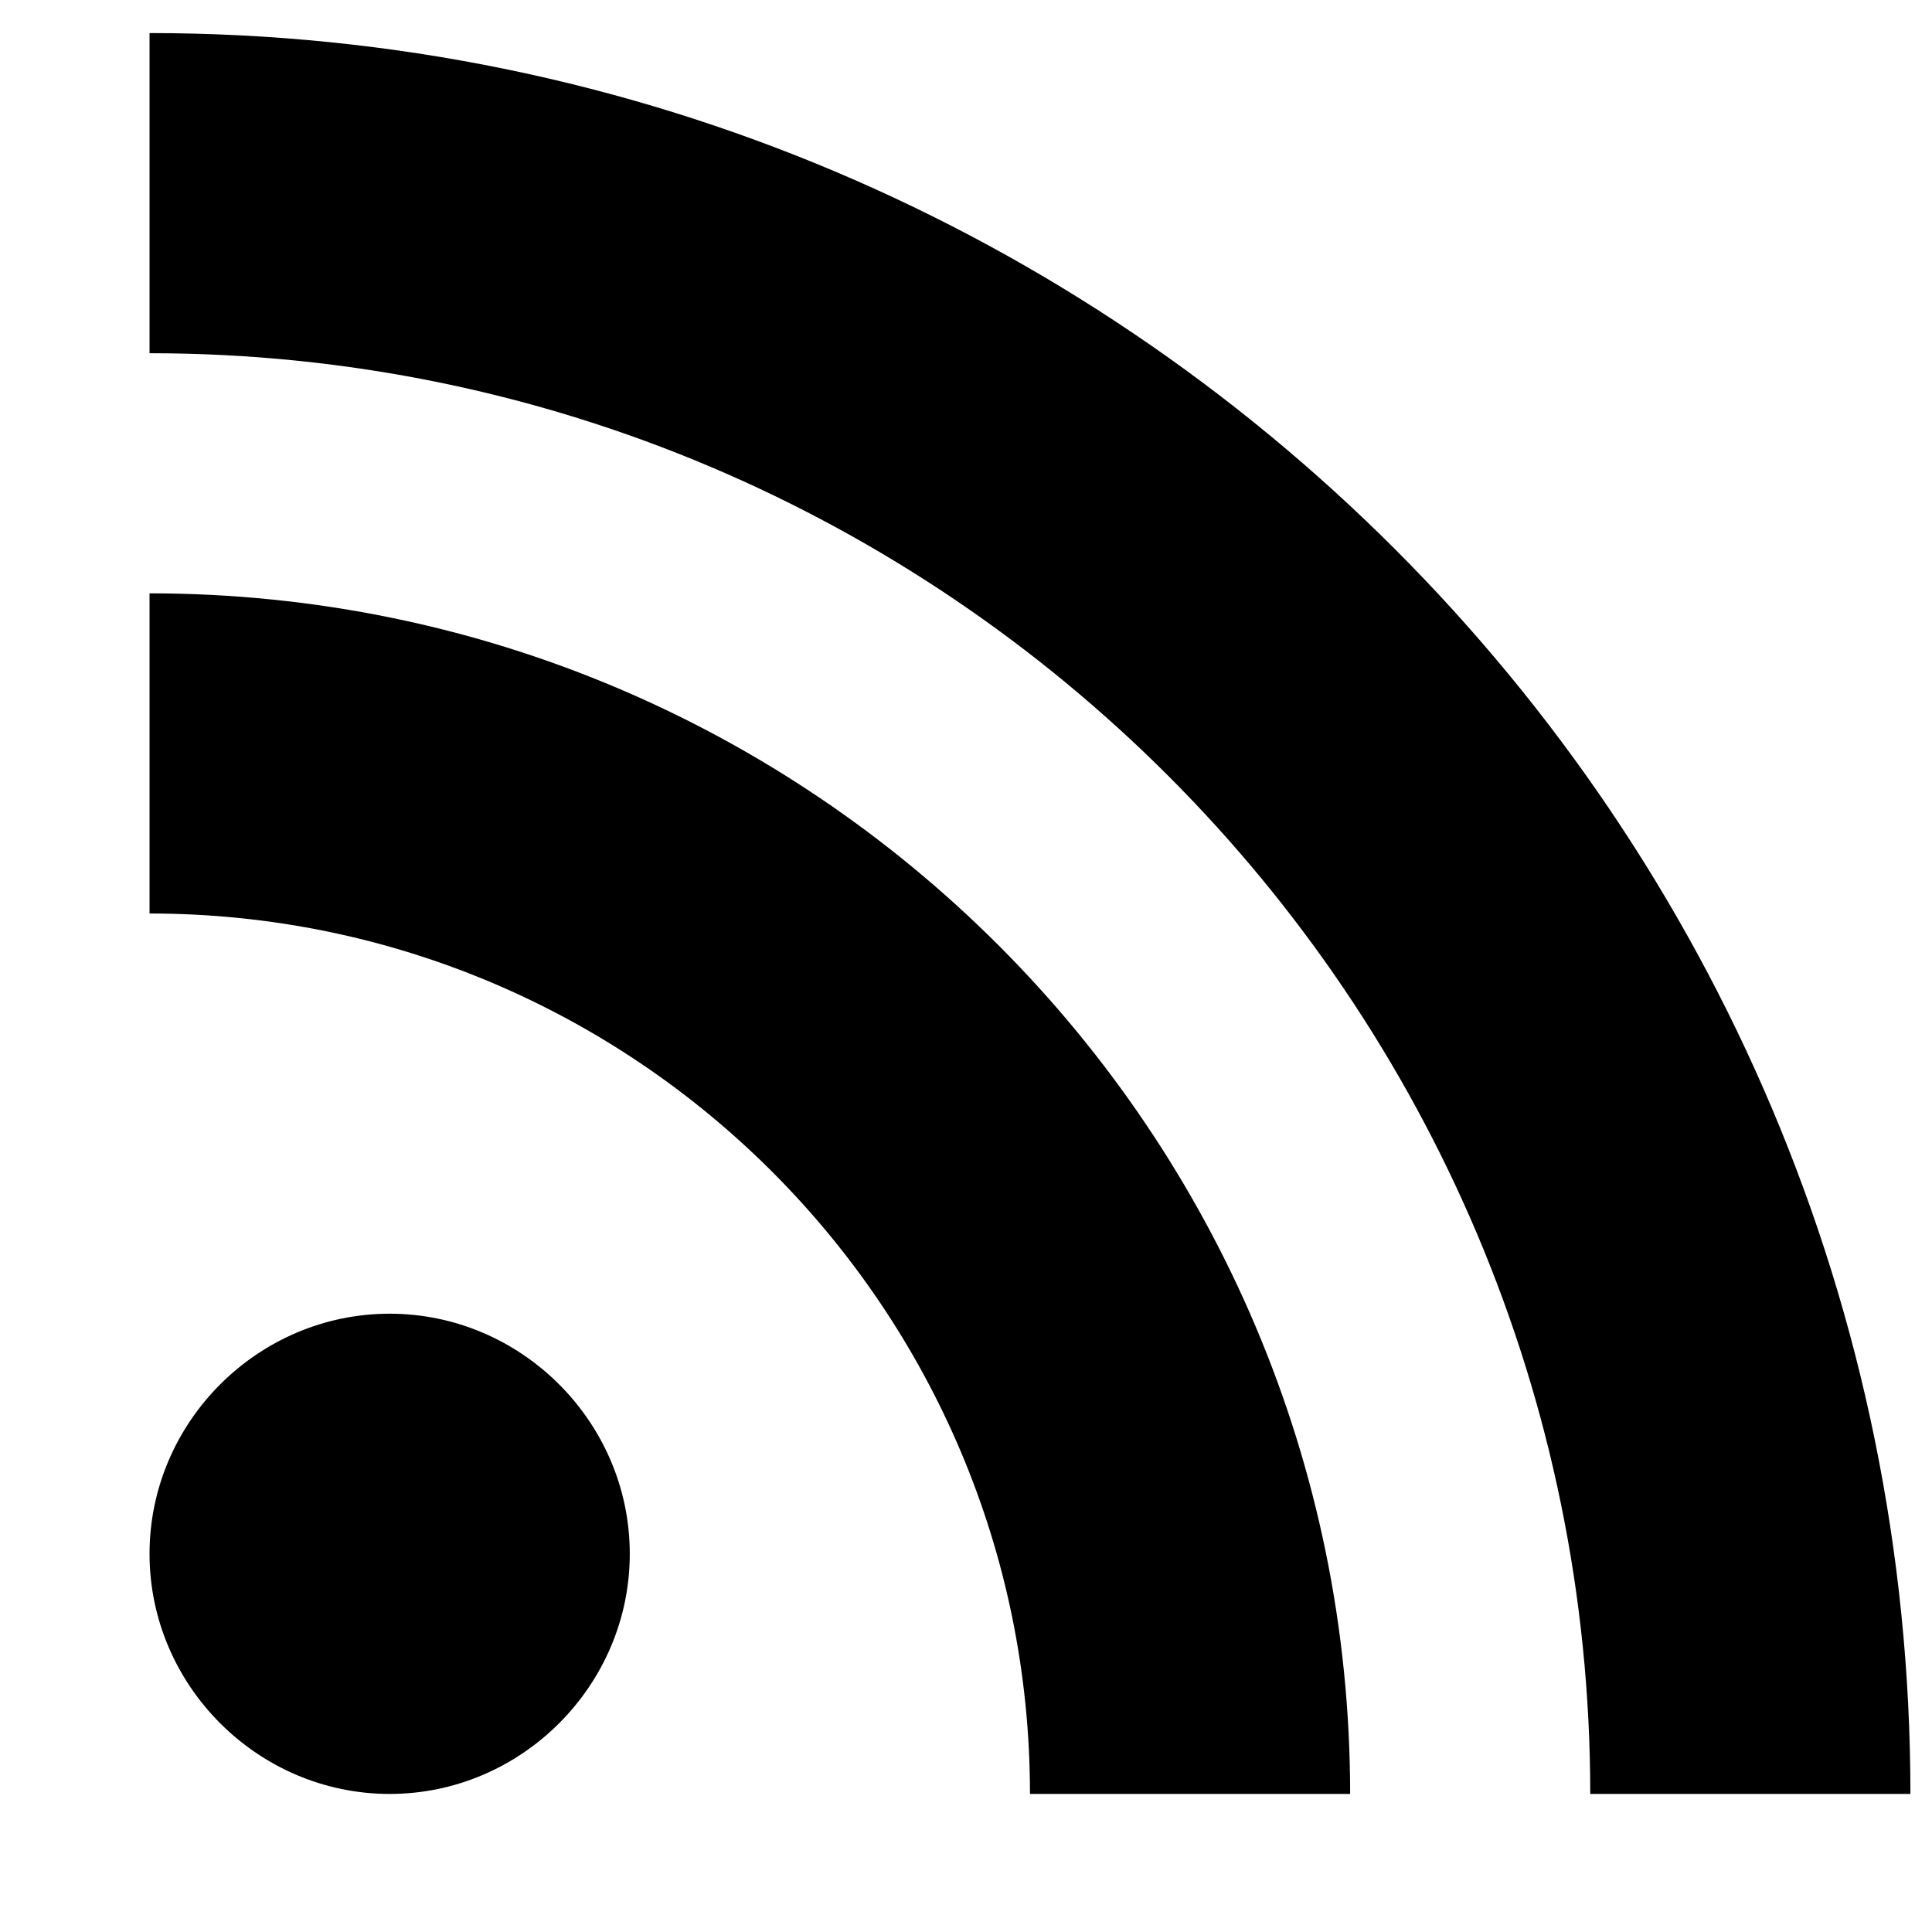<?xml version="1.0" encoding="UTF-8" standalone="no"?>
<!DOCTYPE svg PUBLIC "-//W3C//DTD SVG 1.1//EN" "http://www.w3.org/Graphics/SVG/1.1/DTD/svg11.dtd">
<svg width="100%" height="100%" viewBox="0 0 35 35" version="1.1" xmlns="http://www.w3.org/2000/svg" xmlns:xlink="http://www.w3.org/1999/xlink" xml:space="preserve" xmlns:serif="http://www.serif.com/" style="fill-rule:evenodd;clip-rule:evenodd;stroke-linejoin:round;stroke-miterlimit:2;">
    <g transform="matrix(0.058,0,0,0.058,-4.541,-6.651)">
        <g id="rss-solid-svgrepo-com.svg">
            <g>
                <path d="M125,125L125,225C373.25,225 575,426.75 575,675L675,675C675,371.25 428.75,125 125,125ZM125,300L125,400C276.75,400 400,523.25 400,675L500,675C500,468 332,300 125,300ZM200,525C158.856,525 125,558.856 125,600C125,641.144 158.856,675 200,675C241.144,675 275,641.144 275,600C275,558.856 241.144,525 200,525Z" style="fill-rule:nonzero;"/>
            </g>
        </g>
    </g>
</svg>
